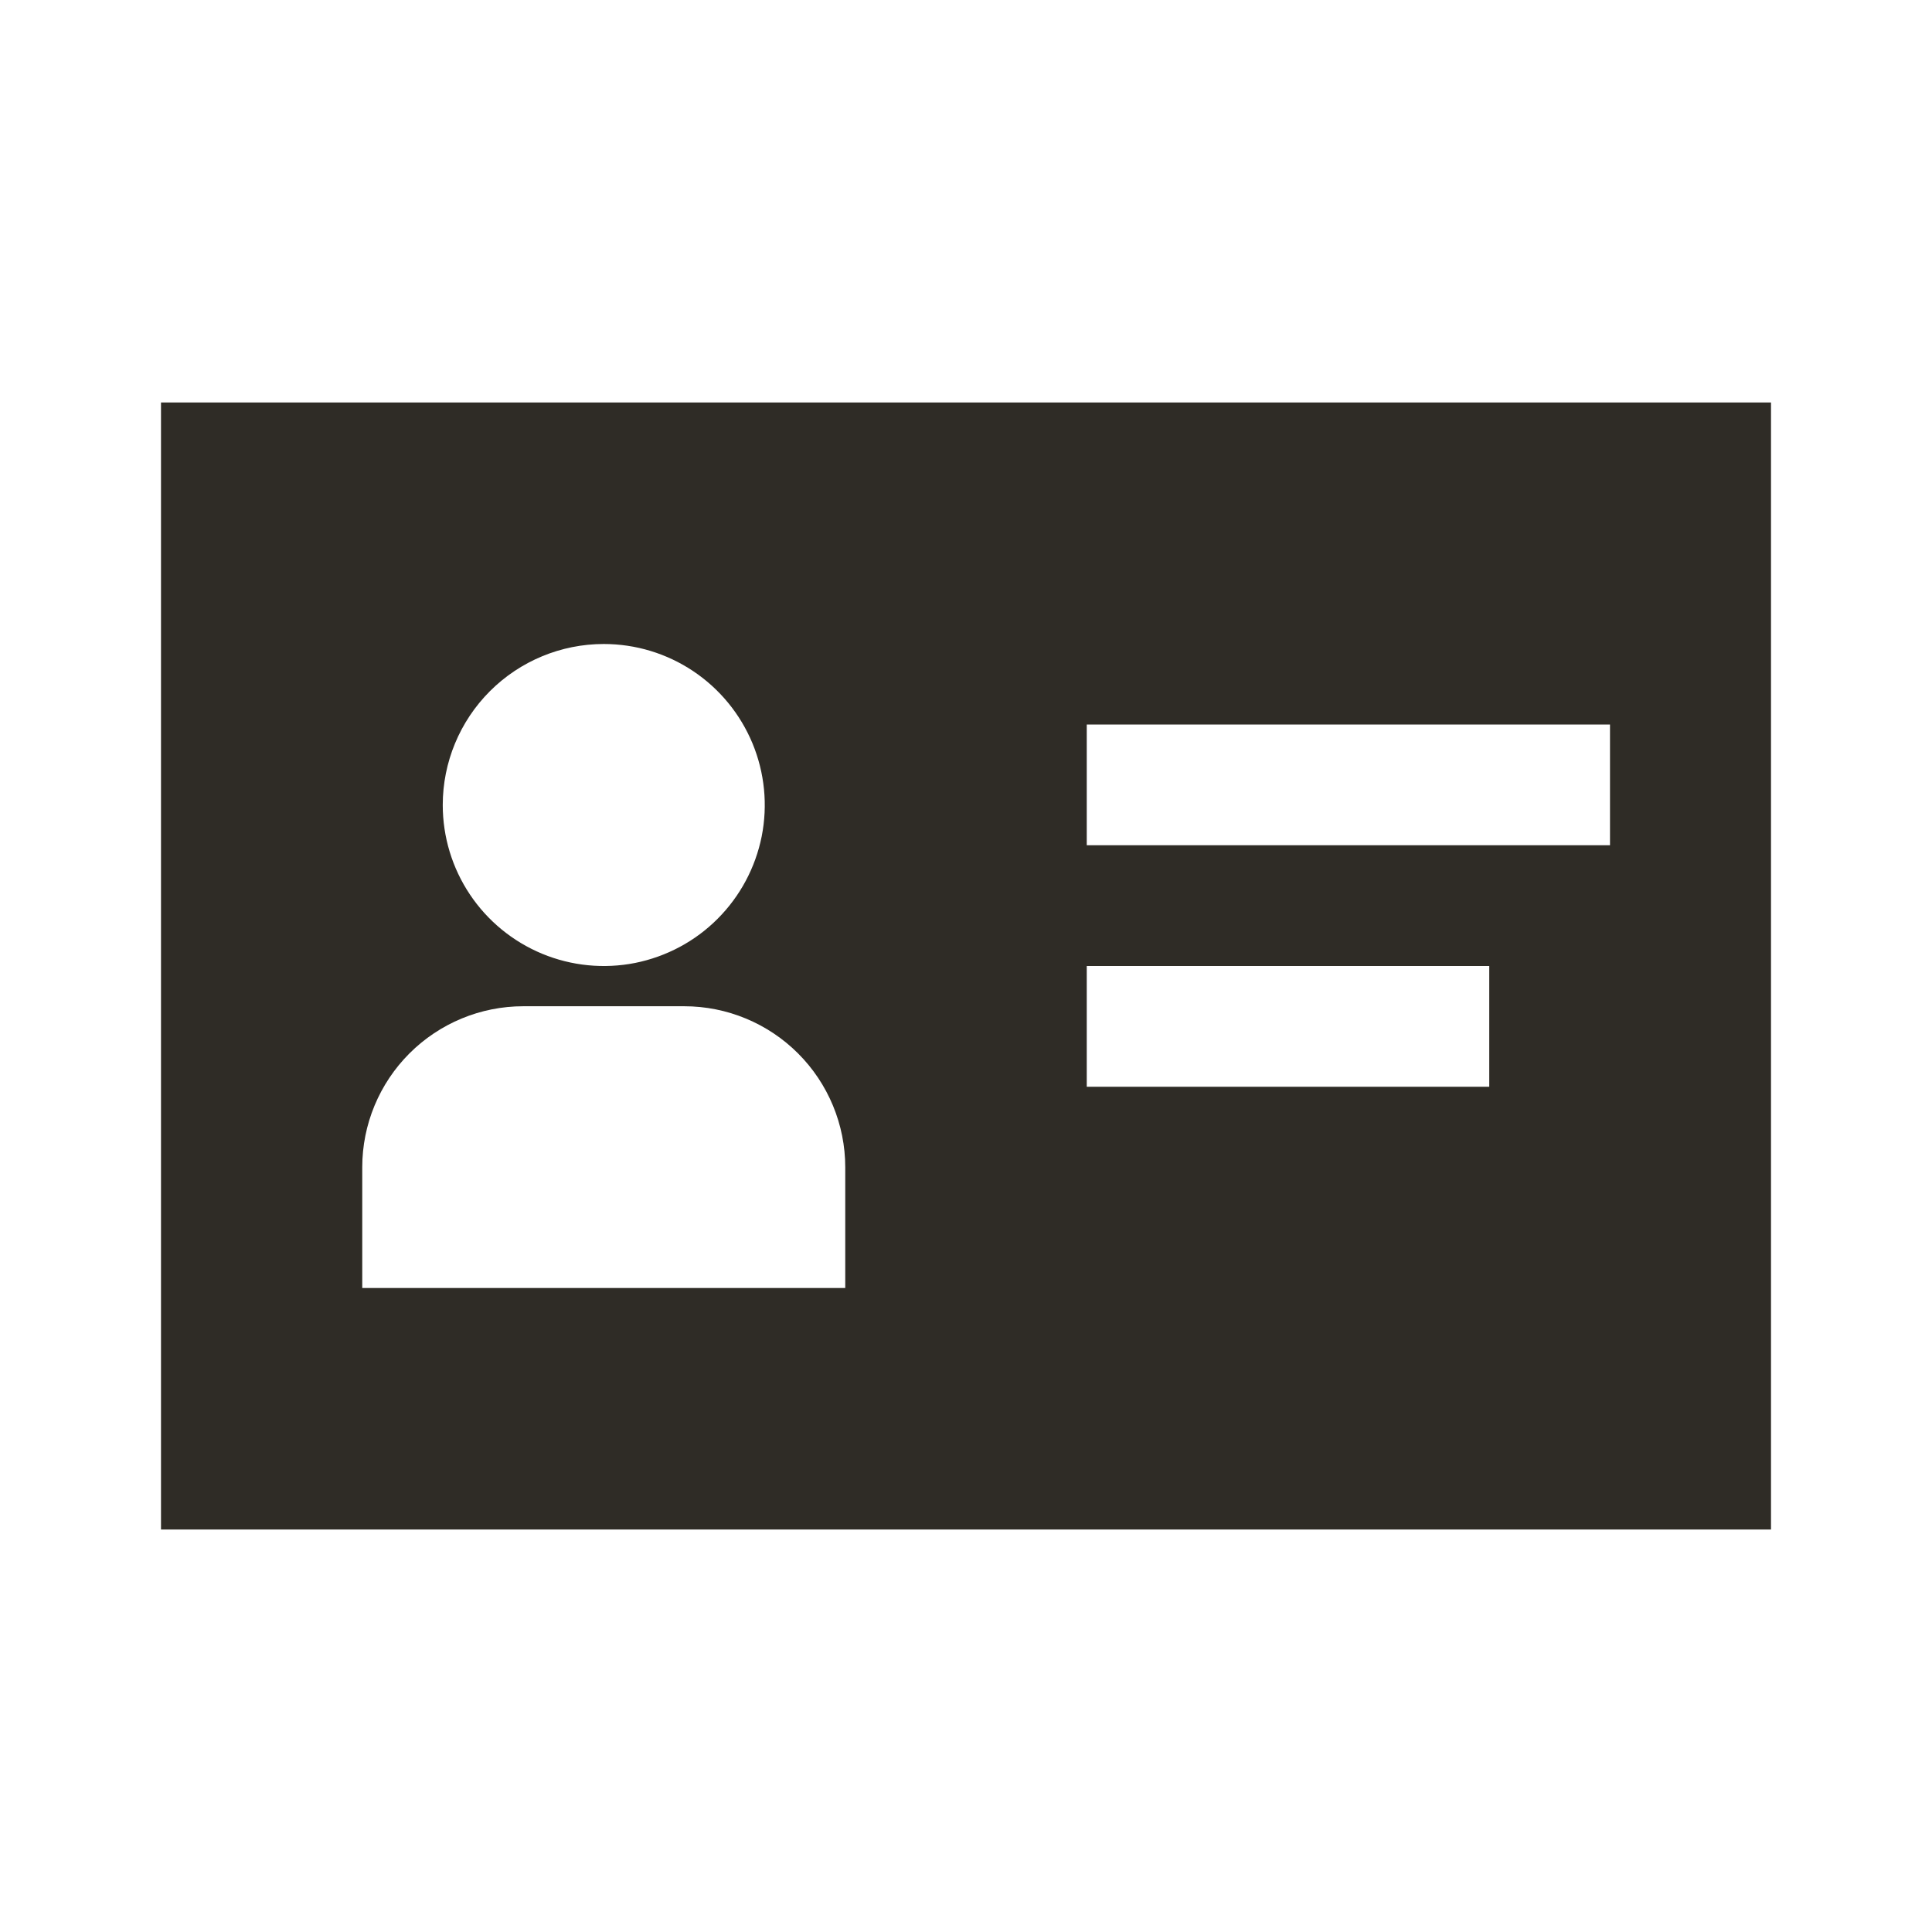 <?xml version="1.0" encoding="UTF-8"?> <svg xmlns="http://www.w3.org/2000/svg" width="24" height="24" viewBox="0 0 24 24" fill="none"><path d="M2 5V19H22V5H2ZM7.5 8C7.896 8 8.282 8.117 8.611 8.337C8.94 8.557 9.196 8.869 9.348 9.235C9.499 9.6 9.539 10.002 9.462 10.39C9.384 10.778 9.194 11.134 8.914 11.414C8.635 11.694 8.278 11.884 7.89 11.962C7.502 12.039 7.1 11.999 6.735 11.848C6.369 11.696 6.057 11.44 5.837 11.111C5.617 10.782 5.5 10.396 5.5 10C5.5 9.47 5.711 8.961 6.086 8.586C6.461 8.211 6.97 8 7.5 8ZM10.5 16H4.5V14.5C4.5 13.97 4.711 13.461 5.086 13.086C5.461 12.711 5.97 12.5 6.5 12.5H8.5C9.03 12.5 9.539 12.711 9.914 13.086C10.289 13.461 10.5 13.97 10.5 14.5V16ZM18.5 13.5H13.5V12H18.5V13.5ZM20 10.5H13.5V9H20V10.5Z" fill="#2F2C26"></path></svg> 